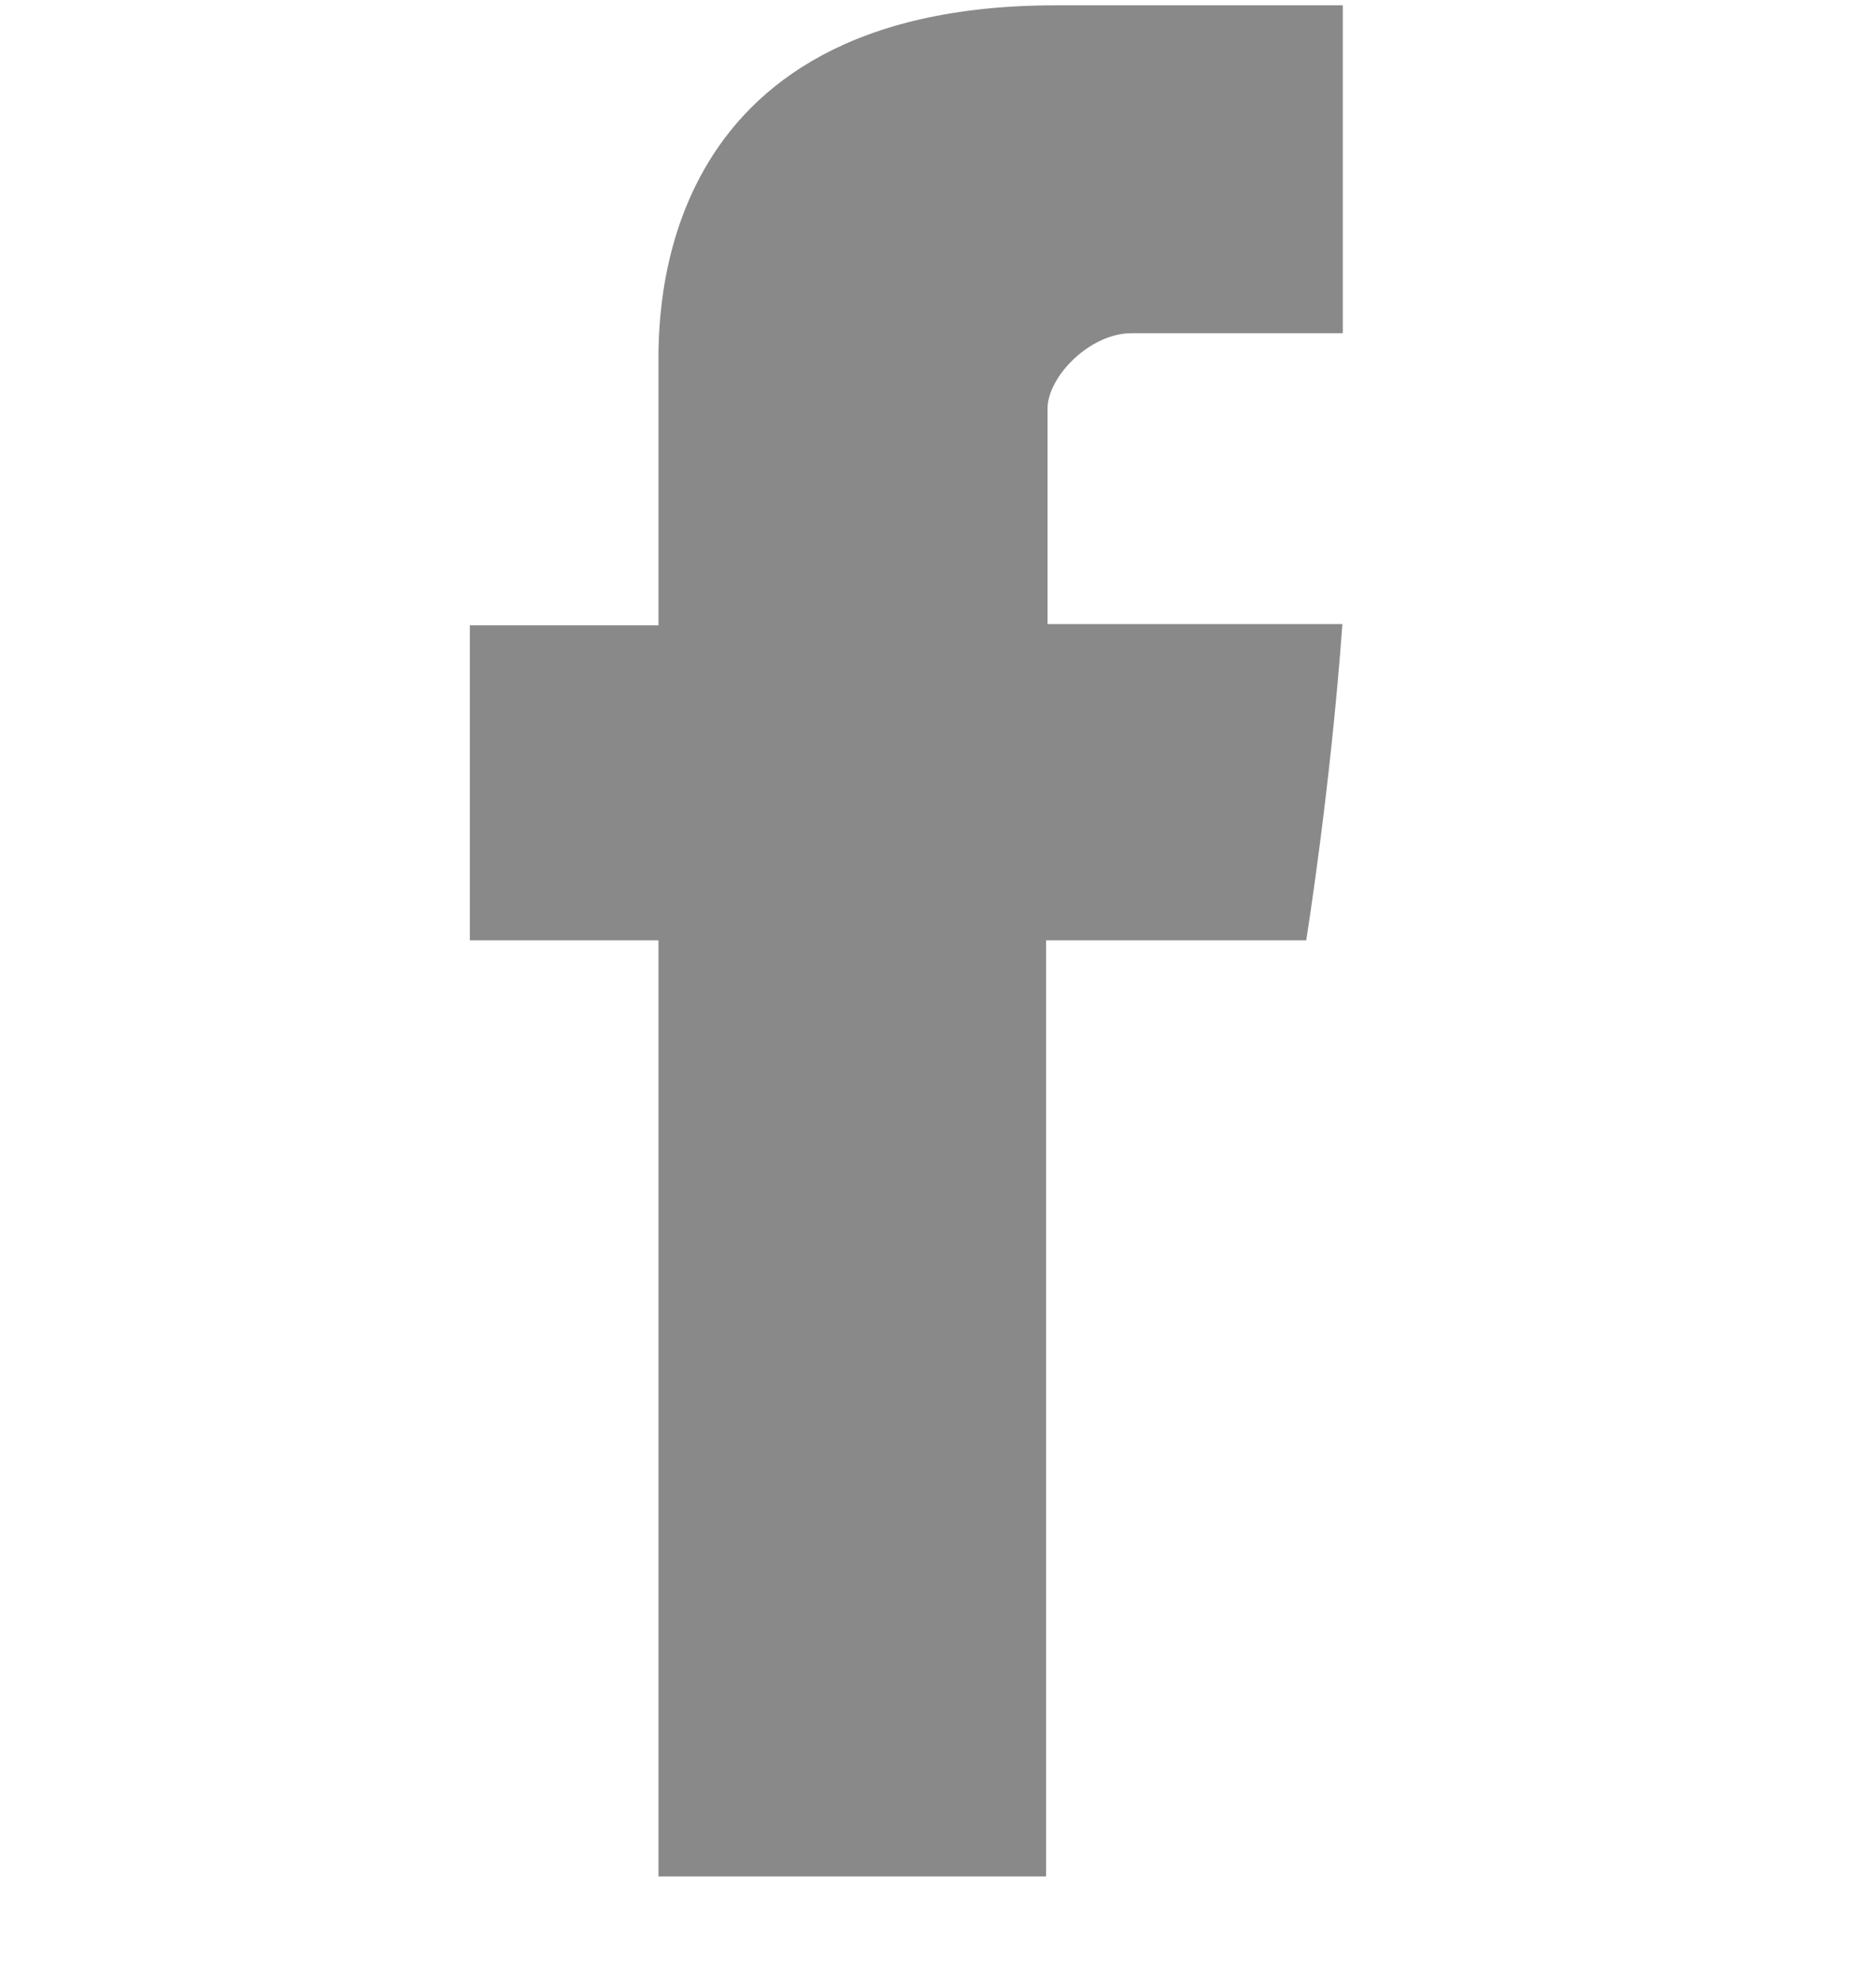 <svg width="18" height="19" viewBox="0 0 18 19" fill="none" xmlns="http://www.w3.org/2000/svg">
<path d="M6.318 3.527C6.318 3.979 6.318 5.998 6.318 5.998H4.508V9.019H6.318V17.998H10.037V9.019H12.533C12.533 9.019 12.766 7.571 12.88 5.986C12.555 5.986 10.051 5.986 10.051 5.986C10.051 5.986 10.051 4.229 10.051 3.921C10.051 3.612 10.457 3.196 10.857 3.196C11.258 3.196 12.102 3.196 12.884 3.196C12.884 2.785 12.884 1.364 12.884 0.051C11.84 0.051 10.652 0.051 10.129 0.051C6.226 0.051 6.318 3.075 6.318 3.527Z" fill="#898989"/>
</svg>
